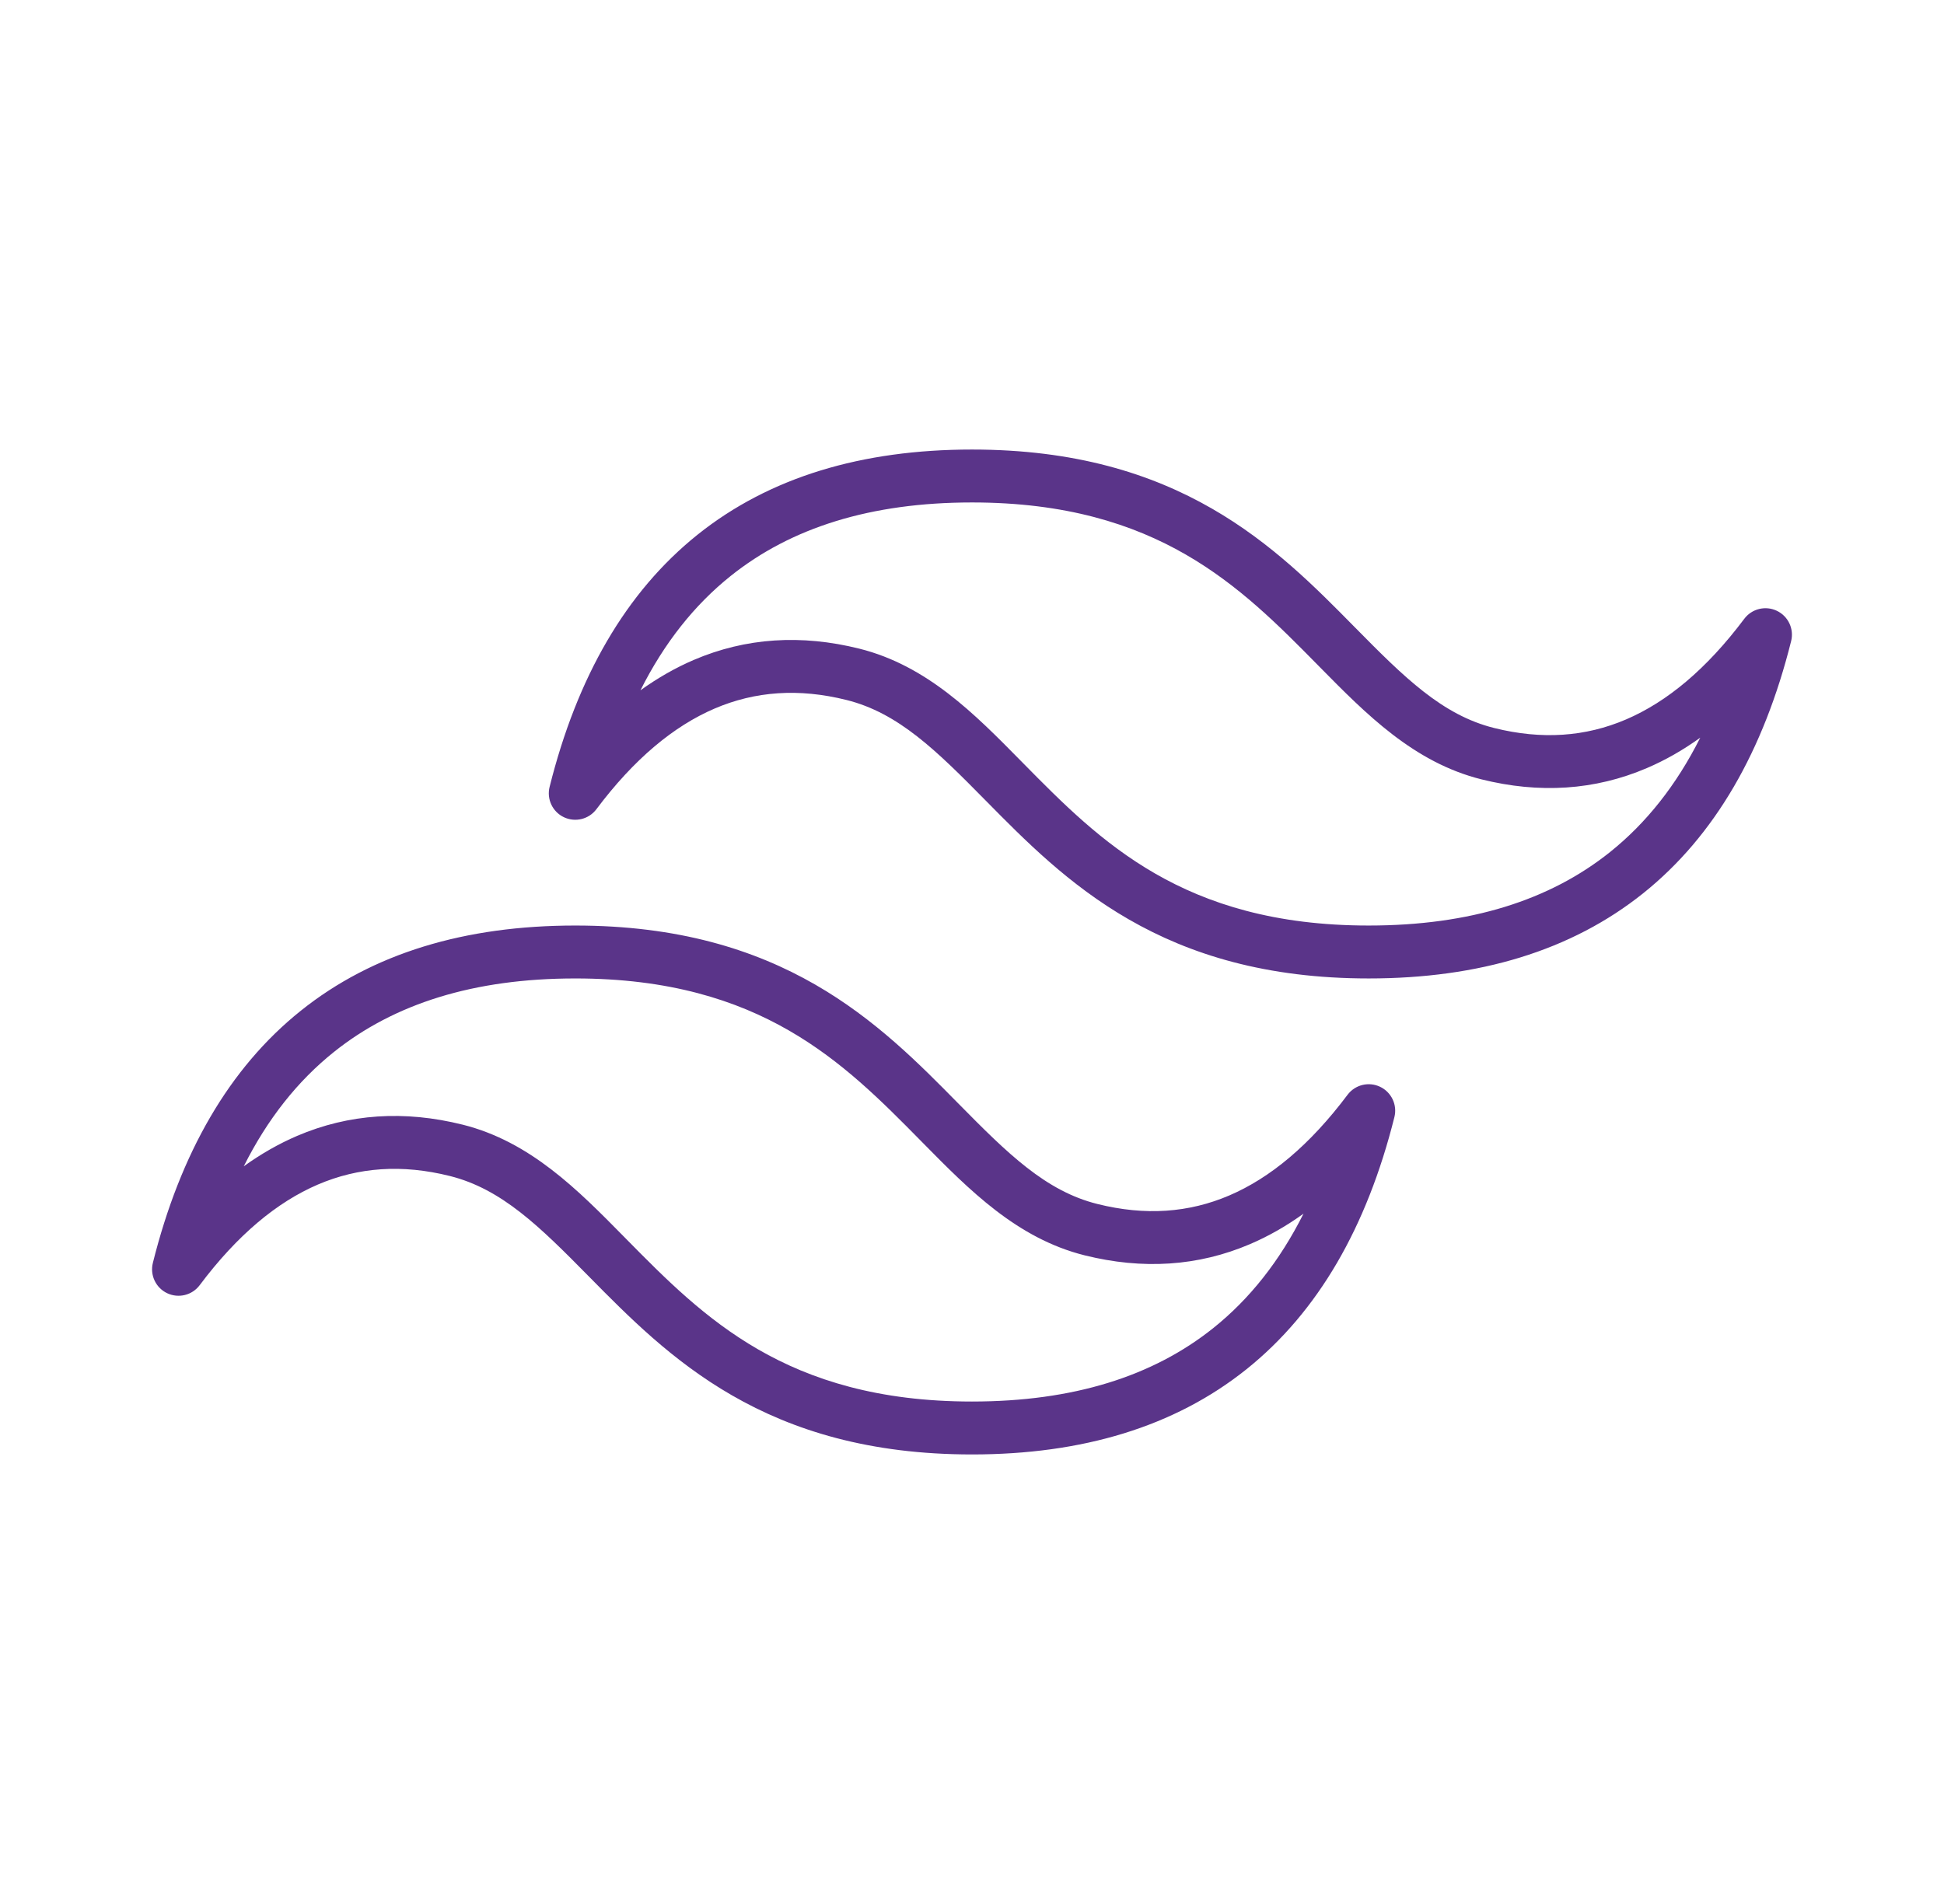 <svg width="49" height="48" viewBox="0 0 49 48" fill="none" xmlns="http://www.w3.org/2000/svg">
<path fill-rule="evenodd" clip-rule="evenodd" d="M17.583 13.479C19.395 12.03 21.72 11.333 24.5 11.333C27.091 11.333 29.013 11.938 30.55 12.823C32.061 13.693 33.172 14.821 34.142 15.806L34.162 15.826C34.162 15.826 34.162 15.826 34.162 15.826C35.395 17.077 36.353 18.027 37.661 18.353L37.661 18.353C38.866 18.654 39.966 18.575 40.987 18.137C42.018 17.695 43.015 16.868 43.966 15.6C44.157 15.346 44.5 15.262 44.786 15.398C45.073 15.534 45.224 15.854 45.147 16.162C44.455 18.929 43.226 21.073 41.416 22.521C39.604 23.97 37.279 24.667 34.5 24.667C31.909 24.667 29.986 24.062 28.45 23.177C26.939 22.307 25.828 21.179 24.857 20.194L24.837 20.174C24.837 20.174 24.837 20.174 24.837 20.174C23.605 18.923 22.646 17.974 21.338 17.647L21.338 17.647C20.134 17.346 19.034 17.425 18.012 17.863C16.982 18.305 15.984 19.132 15.033 20.4C14.843 20.654 14.5 20.738 14.213 20.602C13.927 20.466 13.776 20.146 13.853 19.838C14.545 17.071 15.774 14.927 17.583 13.479ZM16.143 17.403C16.575 17.093 17.023 16.836 17.487 16.637C18.799 16.075 20.199 15.988 21.661 16.353M16.143 17.403C16.745 16.204 17.506 15.249 18.416 14.521C19.938 13.303 21.946 12.667 24.5 12.667C26.866 12.667 28.557 13.214 29.884 13.978C31.227 14.752 32.226 15.761 33.212 16.762L33.212 16.762C33.234 16.784 33.255 16.806 33.277 16.828C34.432 18 35.635 19.221 37.338 19.647C38.8 20.012 40.2 19.925 41.512 19.363C41.977 19.164 42.425 18.908 42.856 18.597C42.254 19.796 41.493 20.751 40.583 21.48C39.062 22.697 37.054 23.333 34.5 23.333C32.134 23.333 30.443 22.786 29.115 22.022C27.772 21.248 26.773 20.239 25.787 19.238L25.787 19.238C25.766 19.216 25.744 19.194 25.722 19.172C24.568 18 23.365 16.779 21.661 16.353M7.583 25.48C9.395 24.03 11.72 23.333 14.5 23.333C17.091 23.333 19.013 23.938 20.55 24.823C22.061 25.693 23.172 26.821 24.142 27.806L24.162 27.826C24.162 27.826 24.162 27.826 24.162 27.826C25.395 29.077 26.354 30.027 27.661 30.353L27.661 30.353C28.866 30.654 29.966 30.575 30.987 30.137C32.018 29.695 33.015 28.868 33.966 27.6C34.157 27.346 34.5 27.262 34.786 27.398C35.073 27.535 35.224 27.854 35.147 28.162C34.455 30.929 33.226 33.073 31.416 34.521C29.604 35.97 27.279 36.667 24.5 36.667C21.909 36.667 19.986 36.062 18.45 35.177C16.939 34.307 15.828 33.179 14.857 32.194L14.838 32.174C14.838 32.174 14.837 32.174 14.837 32.174C13.605 30.923 12.646 29.974 11.338 29.647C10.134 29.346 9.034 29.425 8.012 29.863C6.982 30.305 5.984 31.132 5.033 32.4C4.843 32.654 4.5 32.738 4.213 32.602C3.927 32.466 3.776 32.146 3.853 31.838C4.545 29.071 5.774 26.927 7.583 25.48ZM6.144 29.403C6.575 29.093 7.023 28.836 7.487 28.637C8.799 28.075 10.199 27.988 11.661 28.353L11.662 28.353C13.366 28.78 14.569 30.001 15.724 31.174C15.745 31.195 15.766 31.217 15.787 31.238L15.787 31.238C16.773 32.239 17.772 33.248 19.115 34.022C20.443 34.786 22.134 35.333 24.5 35.333C27.054 35.333 29.062 34.697 30.583 33.48C31.494 32.751 32.254 31.796 32.856 30.597C32.425 30.908 31.977 31.164 31.512 31.363C30.201 31.925 28.8 32.012 27.338 31.647M6.144 29.403C6.745 28.204 7.506 27.249 8.416 26.521C9.938 25.303 11.946 24.667 14.5 24.667C16.866 24.667 18.557 25.214 19.884 25.978C21.227 26.752 22.226 27.761 23.212 28.762L23.212 28.762C23.234 28.784 23.256 28.806 23.277 28.828C24.432 30 25.635 31.221 27.338 31.647" fill="#5A3489"/>
</svg>
